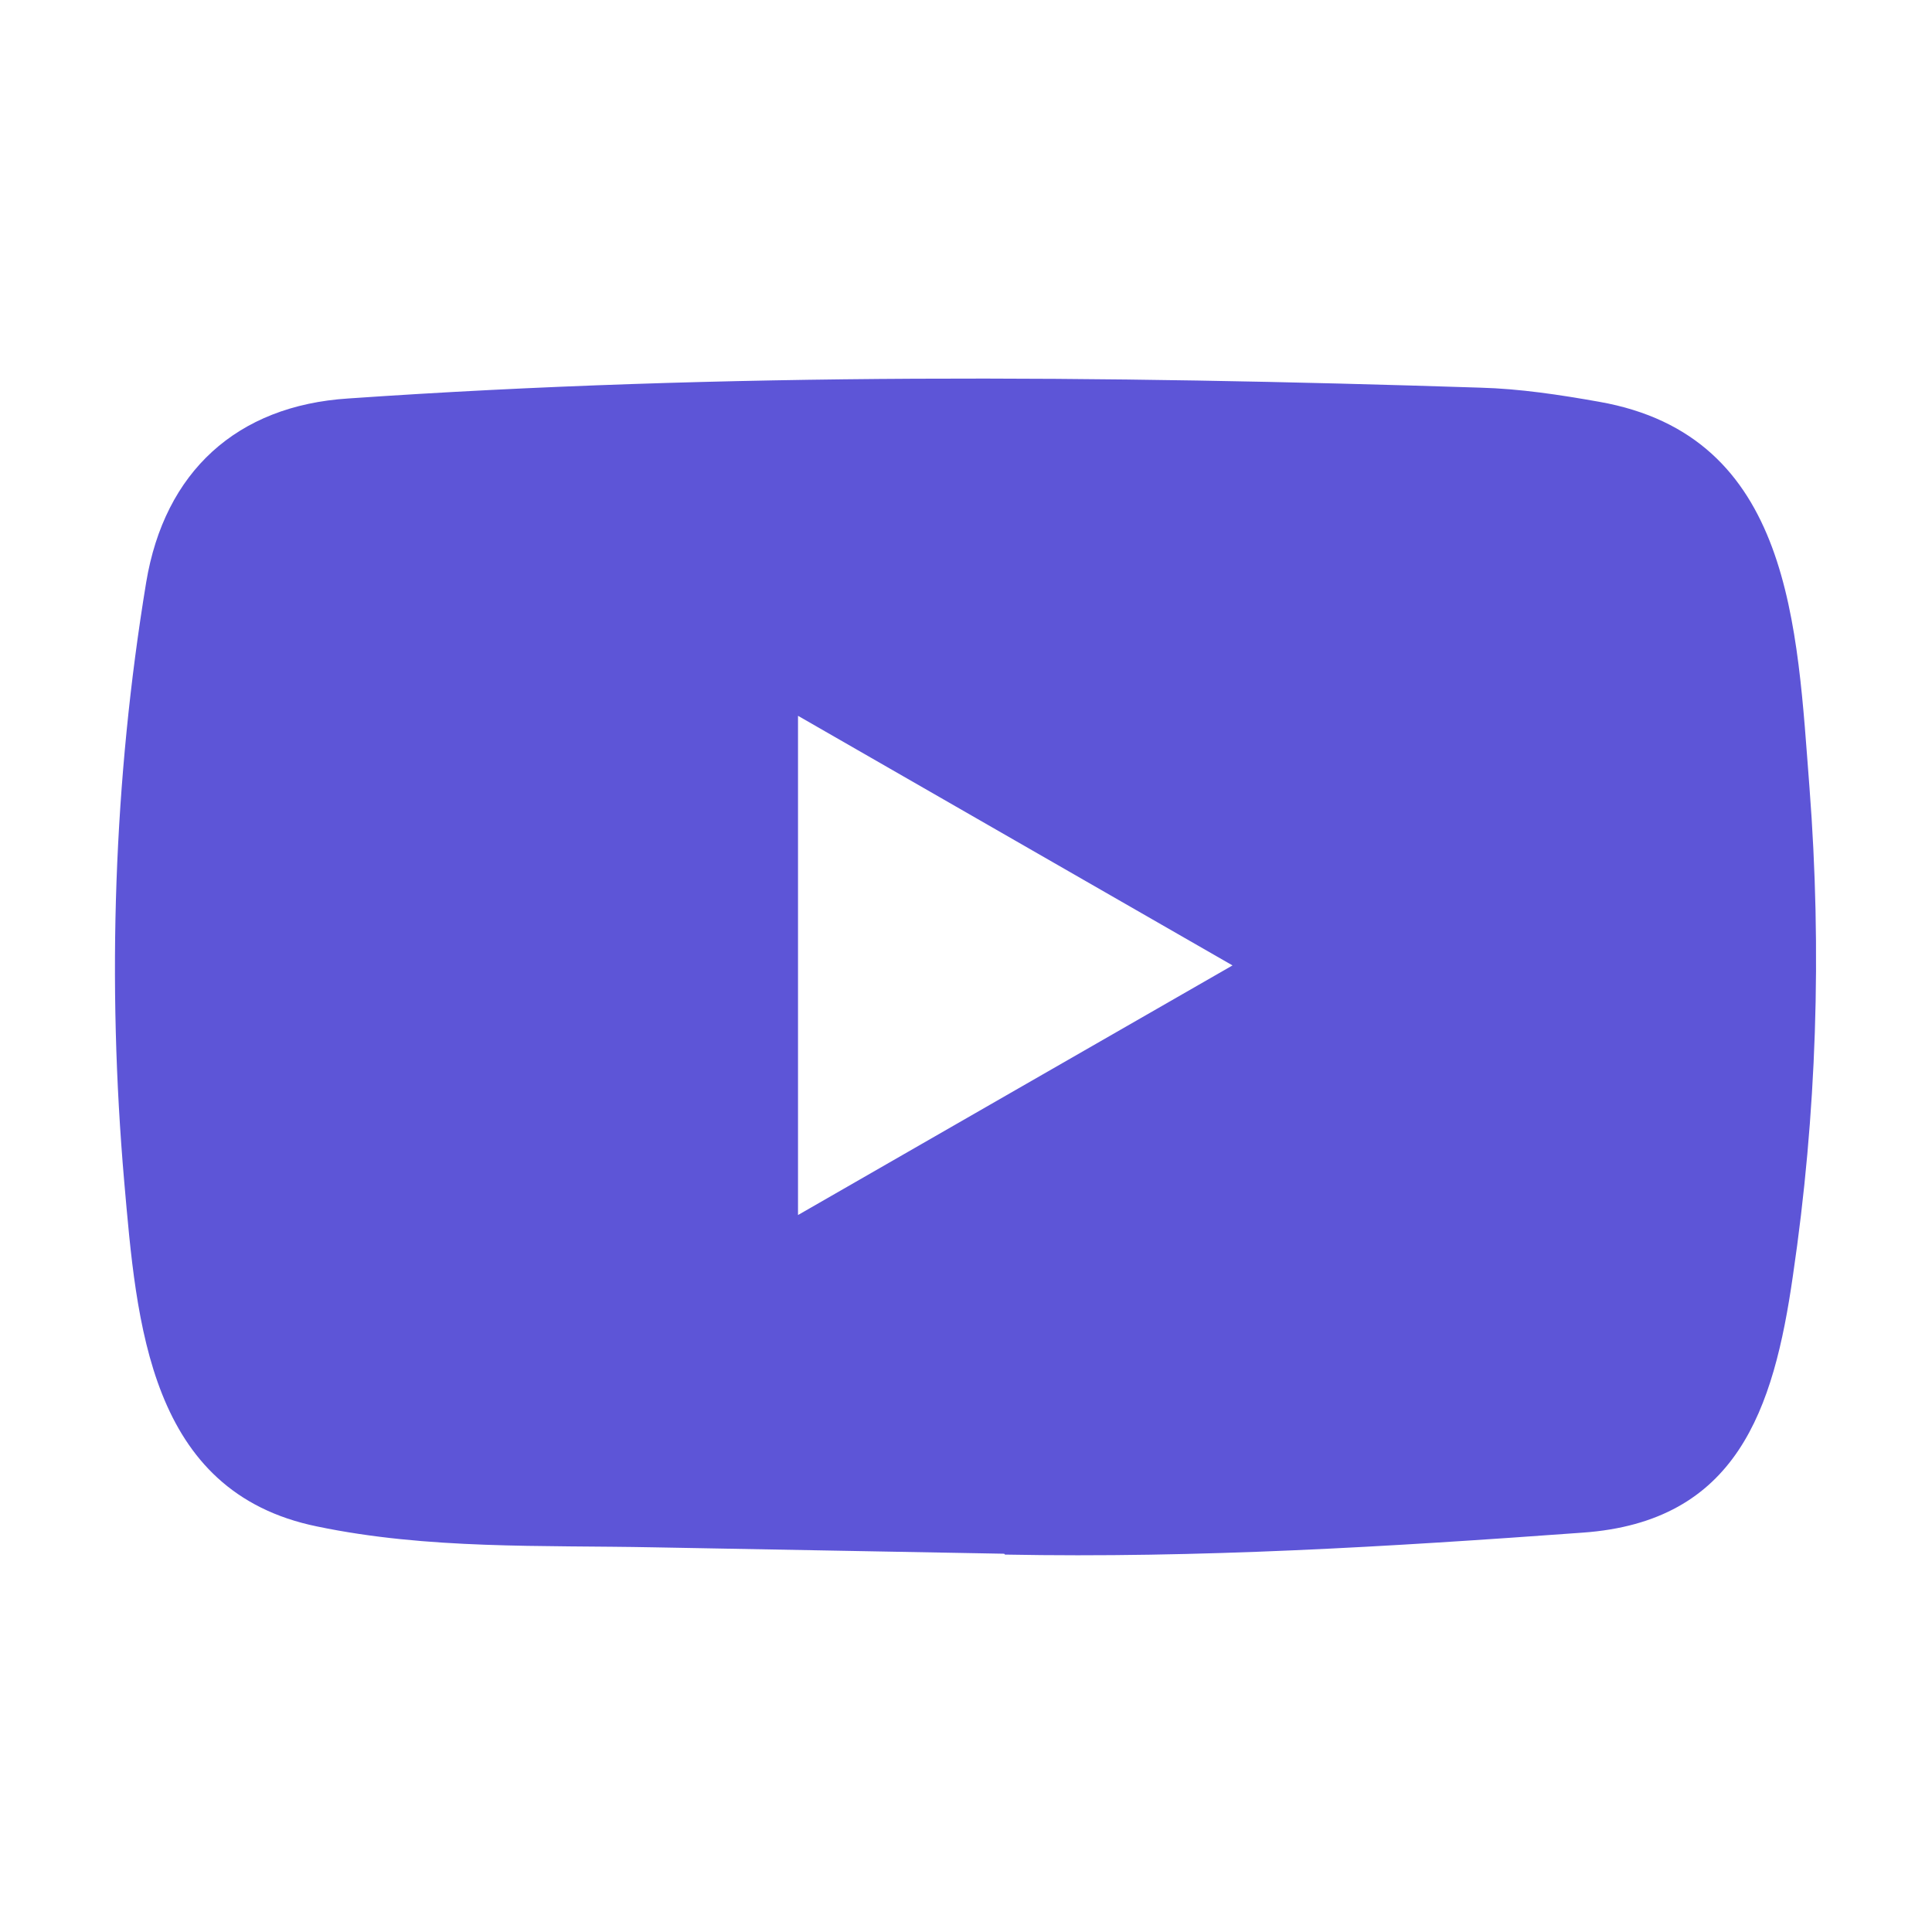 <svg width="20" height="20" viewBox="0 0 20 20" fill="none" xmlns="http://www.w3.org/2000/svg">
<path d="M10.385 16.084L6.772 16.018C5.603 15.995 4.43 16.041 3.283 15.802C1.539 15.446 1.415 13.698 1.286 12.233C1.107 10.172 1.176 8.074 1.513 6.03C1.703 4.884 2.45 4.199 3.605 4.125C7.505 3.855 11.431 3.887 15.323 4.013C15.734 4.024 16.148 4.087 16.553 4.159C18.554 4.51 18.602 6.49 18.732 8.157C18.861 9.842 18.807 11.534 18.56 13.207C18.361 14.592 17.982 15.754 16.381 15.866C14.374 16.012 12.414 16.131 10.402 16.093C10.402 16.084 10.391 16.084 10.385 16.084ZM8.261 12.578C9.773 11.71 11.256 10.856 12.759 9.994C11.245 9.126 9.764 8.272 8.261 7.41V12.578Z" fill="#5D55D7"/>
</svg>
